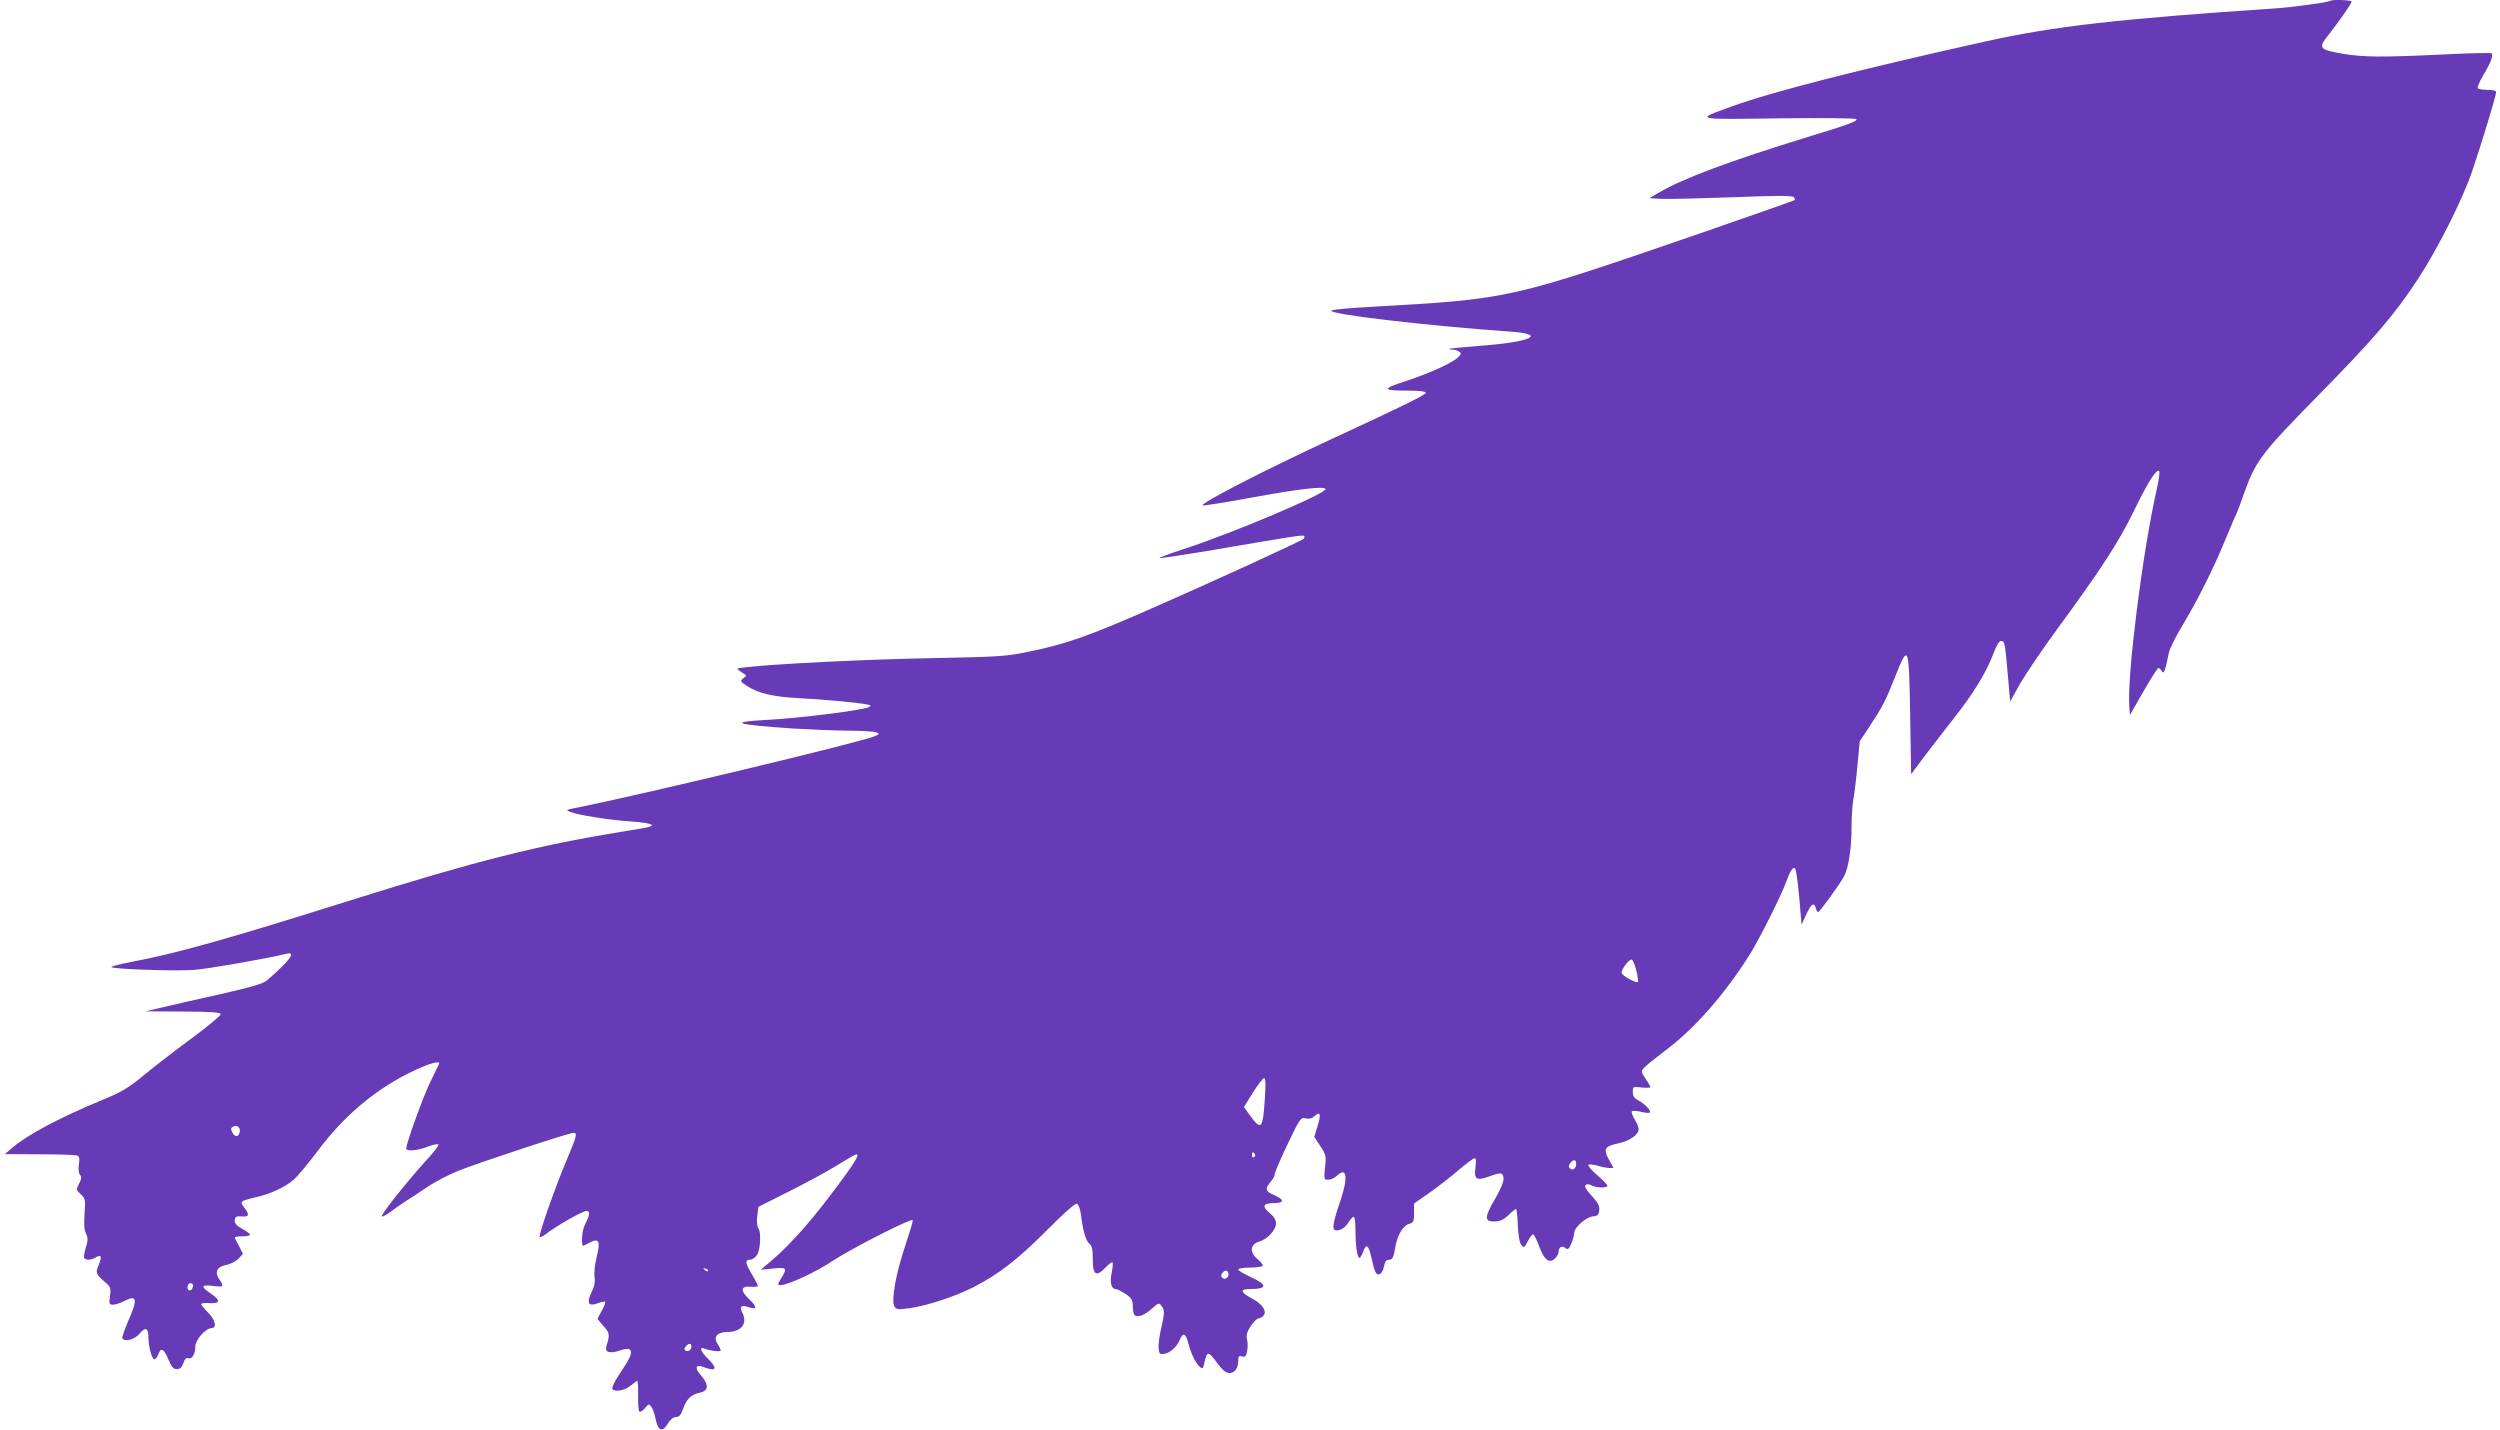 <?xml version="1.0" standalone="no"?>
<!DOCTYPE svg PUBLIC "-//W3C//DTD SVG 20010904//EN"
 "http://www.w3.org/TR/2001/REC-SVG-20010904/DTD/svg10.dtd">
<svg version="1.0" xmlns="http://www.w3.org/2000/svg"
 width="1280pt" height="732pt" viewBox="0 0 1280 732"
 preserveAspectRatio="xMidYMid meet">
<g transform="translate(0,732) scale(0.1,-0.1)"
fill="#673ab7" stroke="none">
<path d="M11929 7315 c-8 -7 -196 -33 -294 -39 -792 -53 -1121 -91 -1464 -167
-640 -142 -1103 -260 -1304 -334 -191 -69 -200 -67 240 -61 216 3 395 1 398
-4 6 -10 -37 -27 -245 -90 -403 -124 -642 -213 -768 -287 l-47 -28 60 -3 c33
-2 196 2 363 8 222 9 307 9 315 1 6 -6 9 -13 6 -15 -2 -3 -209 -75 -459 -162
-1011 -348 -991 -344 -1710 -385 -107 -6 -199 -14 -203 -19 -20 -18 478 -77
917 -108 189 -13 106 -53 -149 -72 -88 -7 -162 -14 -164 -16 -2 -2 4 -4 15 -4
10 0 25 -4 33 -9 13 -8 13 -12 1 -26 -23 -28 -149 -86 -269 -125 -129 -42
-127 -50 10 -50 56 0 89 -4 89 -11 0 -10 -108 -64 -476 -234 -356 -165 -687
-336 -666 -343 6 -2 123 17 259 42 238 43 355 57 370 43 17 -18 -478 -228
-726 -308 -74 -24 -129 -45 -124 -46 5 -2 131 17 279 42 414 71 455 77 461 71
4 -4 2 -10 -3 -15 -9 -10 -467 -220 -759 -348 -331 -146 -454 -190 -640 -228
-123 -26 -152 -28 -520 -35 -341 -7 -769 -28 -934 -46 -52 -6 -53 -6 -30 -22
13 -8 26 -17 28 -19 3 -2 -4 -9 -14 -17 -17 -12 -16 -15 21 -39 57 -37 133
-55 269 -62 121 -6 299 -22 345 -32 19 -3 21 -6 10 -13 -30 -16 -351 -57 -527
-66 -199 -11 -158 -24 137 -44 80 -5 204 -10 275 -11 72 0 139 -4 150 -8 19
-8 19 -9 -5 -20 -68 -30 -1206 -303 -1540 -369 -43 -9 -44 -9 -20 -19 38 -16
203 -42 313 -49 94 -7 126 -17 90 -28 -10 -3 -74 -14 -143 -25 -420 -68 -747
-150 -1370 -346 -661 -208 -905 -276 -1142 -321 -54 -10 -98 -22 -98 -25 0
-11 326 -22 422 -15 70 5 365 56 476 83 50 12 15 -36 -99 -135 -20 -18 -78
-35 -240 -72 -118 -26 -252 -57 -299 -68 l-85 -20 193 -1 c148 -1 192 -4 192
-14 0 -7 -66 -62 -147 -122 -82 -60 -192 -145 -245 -189 -81 -67 -117 -88
-210 -126 -223 -92 -390 -181 -468 -249 l-35 -30 177 -1 c97 0 183 -3 192 -6
12 -5 15 -15 10 -45 -4 -24 -2 -44 5 -53 10 -11 9 -21 -4 -46 -16 -31 -16 -32
9 -55 23 -22 24 -27 19 -99 -4 -54 -2 -84 7 -101 10 -20 11 -33 2 -64 -7 -21
-12 -46 -12 -55 0 -19 32 -21 60 -4 28 18 33 5 16 -37 -18 -42 -16 -47 30 -88
31 -26 33 -32 27 -73 -5 -40 -4 -44 16 -44 12 0 39 9 60 20 63 32 67 9 17
-105 -19 -44 -32 -83 -30 -87 13 -20 63 -7 88 23 31 37 46 31 46 -19 0 -47 18
-112 31 -112 5 0 14 11 19 25 14 38 29 30 52 -25 16 -39 26 -50 43 -50 17 0
26 9 34 31 7 22 15 29 26 25 18 -7 35 22 35 61 0 33 54 93 83 93 29 0 20 43
-18 80 -19 19 -35 38 -35 43 0 4 19 7 41 5 57 -4 60 14 10 48 -55 36 -53 48 9
40 54 -7 59 -3 34 32 -26 38 -15 65 32 75 23 4 52 19 64 32 l24 25 -19 38
c-11 20 -21 40 -23 45 -2 4 15 7 37 7 23 0 41 4 41 8 0 5 -18 19 -41 31 -30
17 -39 28 -37 44 2 18 9 21 36 19 38 -4 41 9 12 46 -24 30 -21 33 60 52 78 18
150 52 195 91 21 19 75 84 120 144 137 185 304 324 498 415 78 37 134 51 125
33 -2 -5 -22 -46 -45 -93 -37 -76 -123 -314 -123 -340 0 -16 56 -12 110 9 27
11 52 15 55 11 3 -4 -27 -43 -67 -86 -97 -107 -230 -275 -223 -282 3 -3 24 8
48 26 23 17 61 44 85 59 24 15 73 47 108 71 36 23 102 58 147 76 89 37 571
196 593 196 22 0 17 -17 -37 -145 -56 -133 -141 -374 -136 -388 1 -4 15 2 31
14 52 41 189 119 208 119 21 0 19 -19 -8 -72 -15 -28 -20 -112 -6 -106 4 2 19
10 35 18 44 22 52 4 32 -76 -10 -38 -14 -84 -11 -103 4 -25 -1 -49 -16 -79
-26 -55 -15 -73 34 -54 17 6 34 9 37 7 2 -3 -5 -23 -17 -44 -12 -21 -22 -41
-22 -43 0 -2 14 -20 31 -39 31 -34 32 -42 13 -105 -8 -28 21 -36 71 -18 67 23
74 -6 19 -87 -47 -70 -65 -105 -57 -113 15 -14 64 -4 91 19 17 14 32 25 35 25
3 0 5 -33 4 -74 -1 -41 2 -78 6 -83 5 -4 18 3 29 17 19 23 21 24 33 7 7 -10
16 -35 20 -55 13 -68 35 -79 65 -30 12 20 28 33 41 33 16 0 25 10 36 40 17 51
42 75 84 84 47 9 50 41 9 88 -36 40 -29 60 14 43 64 -24 72 -7 21 43 -38 37
-47 64 -18 52 32 -12 83 -18 83 -9 0 5 -7 19 -15 32 -25 35 -5 62 48 62 73 0
107 44 77 101 -16 29 -4 39 31 27 45 -16 48 -1 6 39 -48 45 -46 69 6 65 20 -2
37 0 37 5 0 4 -14 31 -30 58 -35 59 -37 75 -10 75 11 0 27 11 36 25 18 28 22
118 6 138 -6 6 -8 33 -5 60 l6 48 159 80 c88 44 200 105 248 135 48 30 91 54
94 54 16 0 0 -30 -61 -114 -155 -212 -267 -341 -378 -435 l-50 -42 63 6 c70 8
75 3 41 -51 -18 -29 -18 -34 -4 -34 39 0 181 66 271 126 94 62 398 217 407
207 3 -2 -15 -61 -38 -131 -47 -138 -73 -279 -56 -310 9 -17 17 -18 78 -10 91
13 231 59 328 108 129 66 231 146 378 294 85 86 142 136 151 133 8 -3 17 -28
21 -59 10 -83 25 -132 43 -146 13 -10 17 -29 17 -80 0 -81 18 -92 66 -41 16
17 32 29 35 26 3 -3 1 -27 -4 -53 -11 -50 -2 -84 21 -84 7 0 29 -11 50 -25 32
-22 37 -31 37 -65 0 -21 5 -42 11 -45 17 -11 52 3 88 36 33 29 35 30 48 13 17
-23 16 -38 -3 -120 -8 -37 -14 -81 -12 -98 3 -27 6 -31 28 -28 31 5 65 35 81
73 16 40 31 32 44 -22 14 -52 38 -101 59 -118 13 -11 16 -8 21 16 16 68 19 69
68 3 27 -36 44 -50 62 -50 27 0 45 25 45 65 0 21 4 25 19 20 15 -5 21 0 26 25
4 16 4 44 0 61 -5 23 -1 39 19 70 15 21 32 39 40 39 7 0 19 6 25 14 19 22 -5
59 -56 86 -62 33 -67 50 -15 50 91 0 94 21 7 61 -36 16 -65 34 -65 39 0 6 27
10 59 10 33 0 62 4 66 9 3 5 -9 20 -26 34 -42 33 -39 77 8 90 43 13 86 59 86
93 0 19 -11 36 -33 54 -40 33 -33 50 20 50 56 0 58 17 6 40 -49 21 -52 33 -16
75 10 11 17 27 17 35 0 8 30 77 66 153 63 132 67 137 92 131 18 -4 32 -1 45
11 30 27 35 11 16 -51 l-17 -55 31 -47 c29 -44 31 -51 24 -109 -6 -61 -6 -63
17 -63 12 0 33 9 45 21 49 46 57 -8 19 -122 -35 -101 -45 -148 -33 -155 18
-12 54 6 71 36 10 16 22 30 28 30 5 0 9 -30 9 -67 0 -79 9 -143 20 -143 5 0
13 14 19 30 15 45 28 37 42 -27 7 -32 16 -66 21 -75 13 -26 37 -11 44 28 4 24
12 34 24 34 20 0 25 10 36 74 10 55 40 103 69 110 22 6 25 12 25 55 l0 49 80
56 c44 31 111 83 149 116 39 33 75 60 81 60 7 0 9 -16 4 -49 -8 -59 6 -68 69
-45 63 23 72 22 75 -8 2 -17 -13 -54 -43 -106 -56 -95 -56 -118 -1 -116 27 1
46 10 70 33 17 17 35 31 38 31 3 0 8 -38 9 -83 3 -54 9 -90 18 -101 14 -16 16
-15 33 18 10 20 22 36 27 36 5 0 19 -27 31 -60 26 -71 52 -91 81 -64 10 9 19
25 19 35 0 24 18 33 35 19 12 -10 18 -6 30 23 8 20 15 45 15 55 0 27 60 80 95
84 24 2 31 8 33 31 3 22 -6 39 -38 74 -28 30 -39 48 -32 55 7 7 17 6 30 -1 25
-13 82 -15 82 -2 0 5 -24 30 -52 54 -29 25 -50 49 -45 53 4 4 24 2 46 -4 21
-7 48 -12 60 -12 l22 0 -21 39 c-33 57 -25 72 42 86 60 12 108 45 108 74 0 9
-9 31 -20 49 -11 18 -18 37 -15 42 3 4 23 3 45 -2 23 -6 44 -8 47 -4 9 8 -26
45 -59 62 -21 11 -28 22 -28 43 0 28 1 28 45 23 25 -2 45 -2 45 2 0 4 -11 23
-25 44 -23 34 -24 37 -7 55 9 11 58 50 107 87 152 114 308 292 435 495 51 83
160 299 185 370 22 59 35 79 46 68 5 -5 14 -71 21 -147 l12 -140 24 52 c25 55
40 65 49 32 3 -11 8 -20 12 -20 8 1 115 148 134 186 22 44 37 142 37 250 0 50
4 113 9 140 5 27 15 105 21 174 l12 125 53 80 c66 101 79 126 130 255 66 166
69 157 75 -199 l5 -305 67 90 c37 49 106 138 153 198 99 126 164 231 201 329
19 50 30 67 43 65 16 -3 17 -8 36 -231 l7 -79 51 92 c29 50 114 175 189 278
226 308 317 448 394 607 72 148 116 217 129 203 4 -4 -2 -49 -14 -100 -72
-322 -150 -942 -139 -1101 l3 -48 69 120 c38 67 73 121 77 121 5 0 12 -8 18
-17 9 -18 18 5 36 97 4 19 36 83 71 141 80 134 159 292 219 439 26 62 50 120
55 129 5 9 23 57 40 106 59 166 89 205 379 500 284 289 390 412 510 595 103
157 230 410 279 555 49 144 122 385 122 403 0 8 -16 12 -44 12 -25 0 -47 4
-50 9 -3 5 10 35 29 67 37 61 52 101 42 111 -4 3 -116 1 -249 -6 -319 -15
-407 -14 -514 4 -120 21 -126 28 -74 94 58 73 120 163 120 173 0 8 -103 12
-111 3z m-3551 -4964 c7 -29 11 -56 8 -59 -8 -7 -77 30 -83 45 -6 15 38 74 52
70 5 -2 16 -27 23 -56z m-1902 -656 c-10 -155 -18 -165 -74 -89 l-33 46 46 74
c26 41 51 74 57 74 8 0 9 -33 4 -105z m-5248 -168 c-4 -29 -25 -32 -38 -6 -9
17 -9 23 1 29 19 13 40 0 37 -23z m5197 -116 c3 -5 1 -12 -5 -16 -5 -3 -10 1
-10 9 0 18 6 21 15 7z m1645 -50 c0 -24 -18 -37 -32 -23 -8 8 -7 16 2 27 17
21 30 19 30 -4z m-4445 -549 c-3 -3 -11 0 -18 7 -9 10 -8 11 6 5 10 -3 15 -9
12 -12z m2665 -17 c0 -19 -20 -29 -32 -17 -8 8 -7 16 2 26 14 17 30 12 30 -9z
m-5302 -62 c-5 -25 -28 -28 -28 -4 0 12 6 21 16 21 9 0 14 -7 12 -17z m2552
-307 c0 -18 -17 -29 -30 -21 -8 5 -7 11 1 21 15 18 29 18 29 0z"/>
</g>
</svg>
